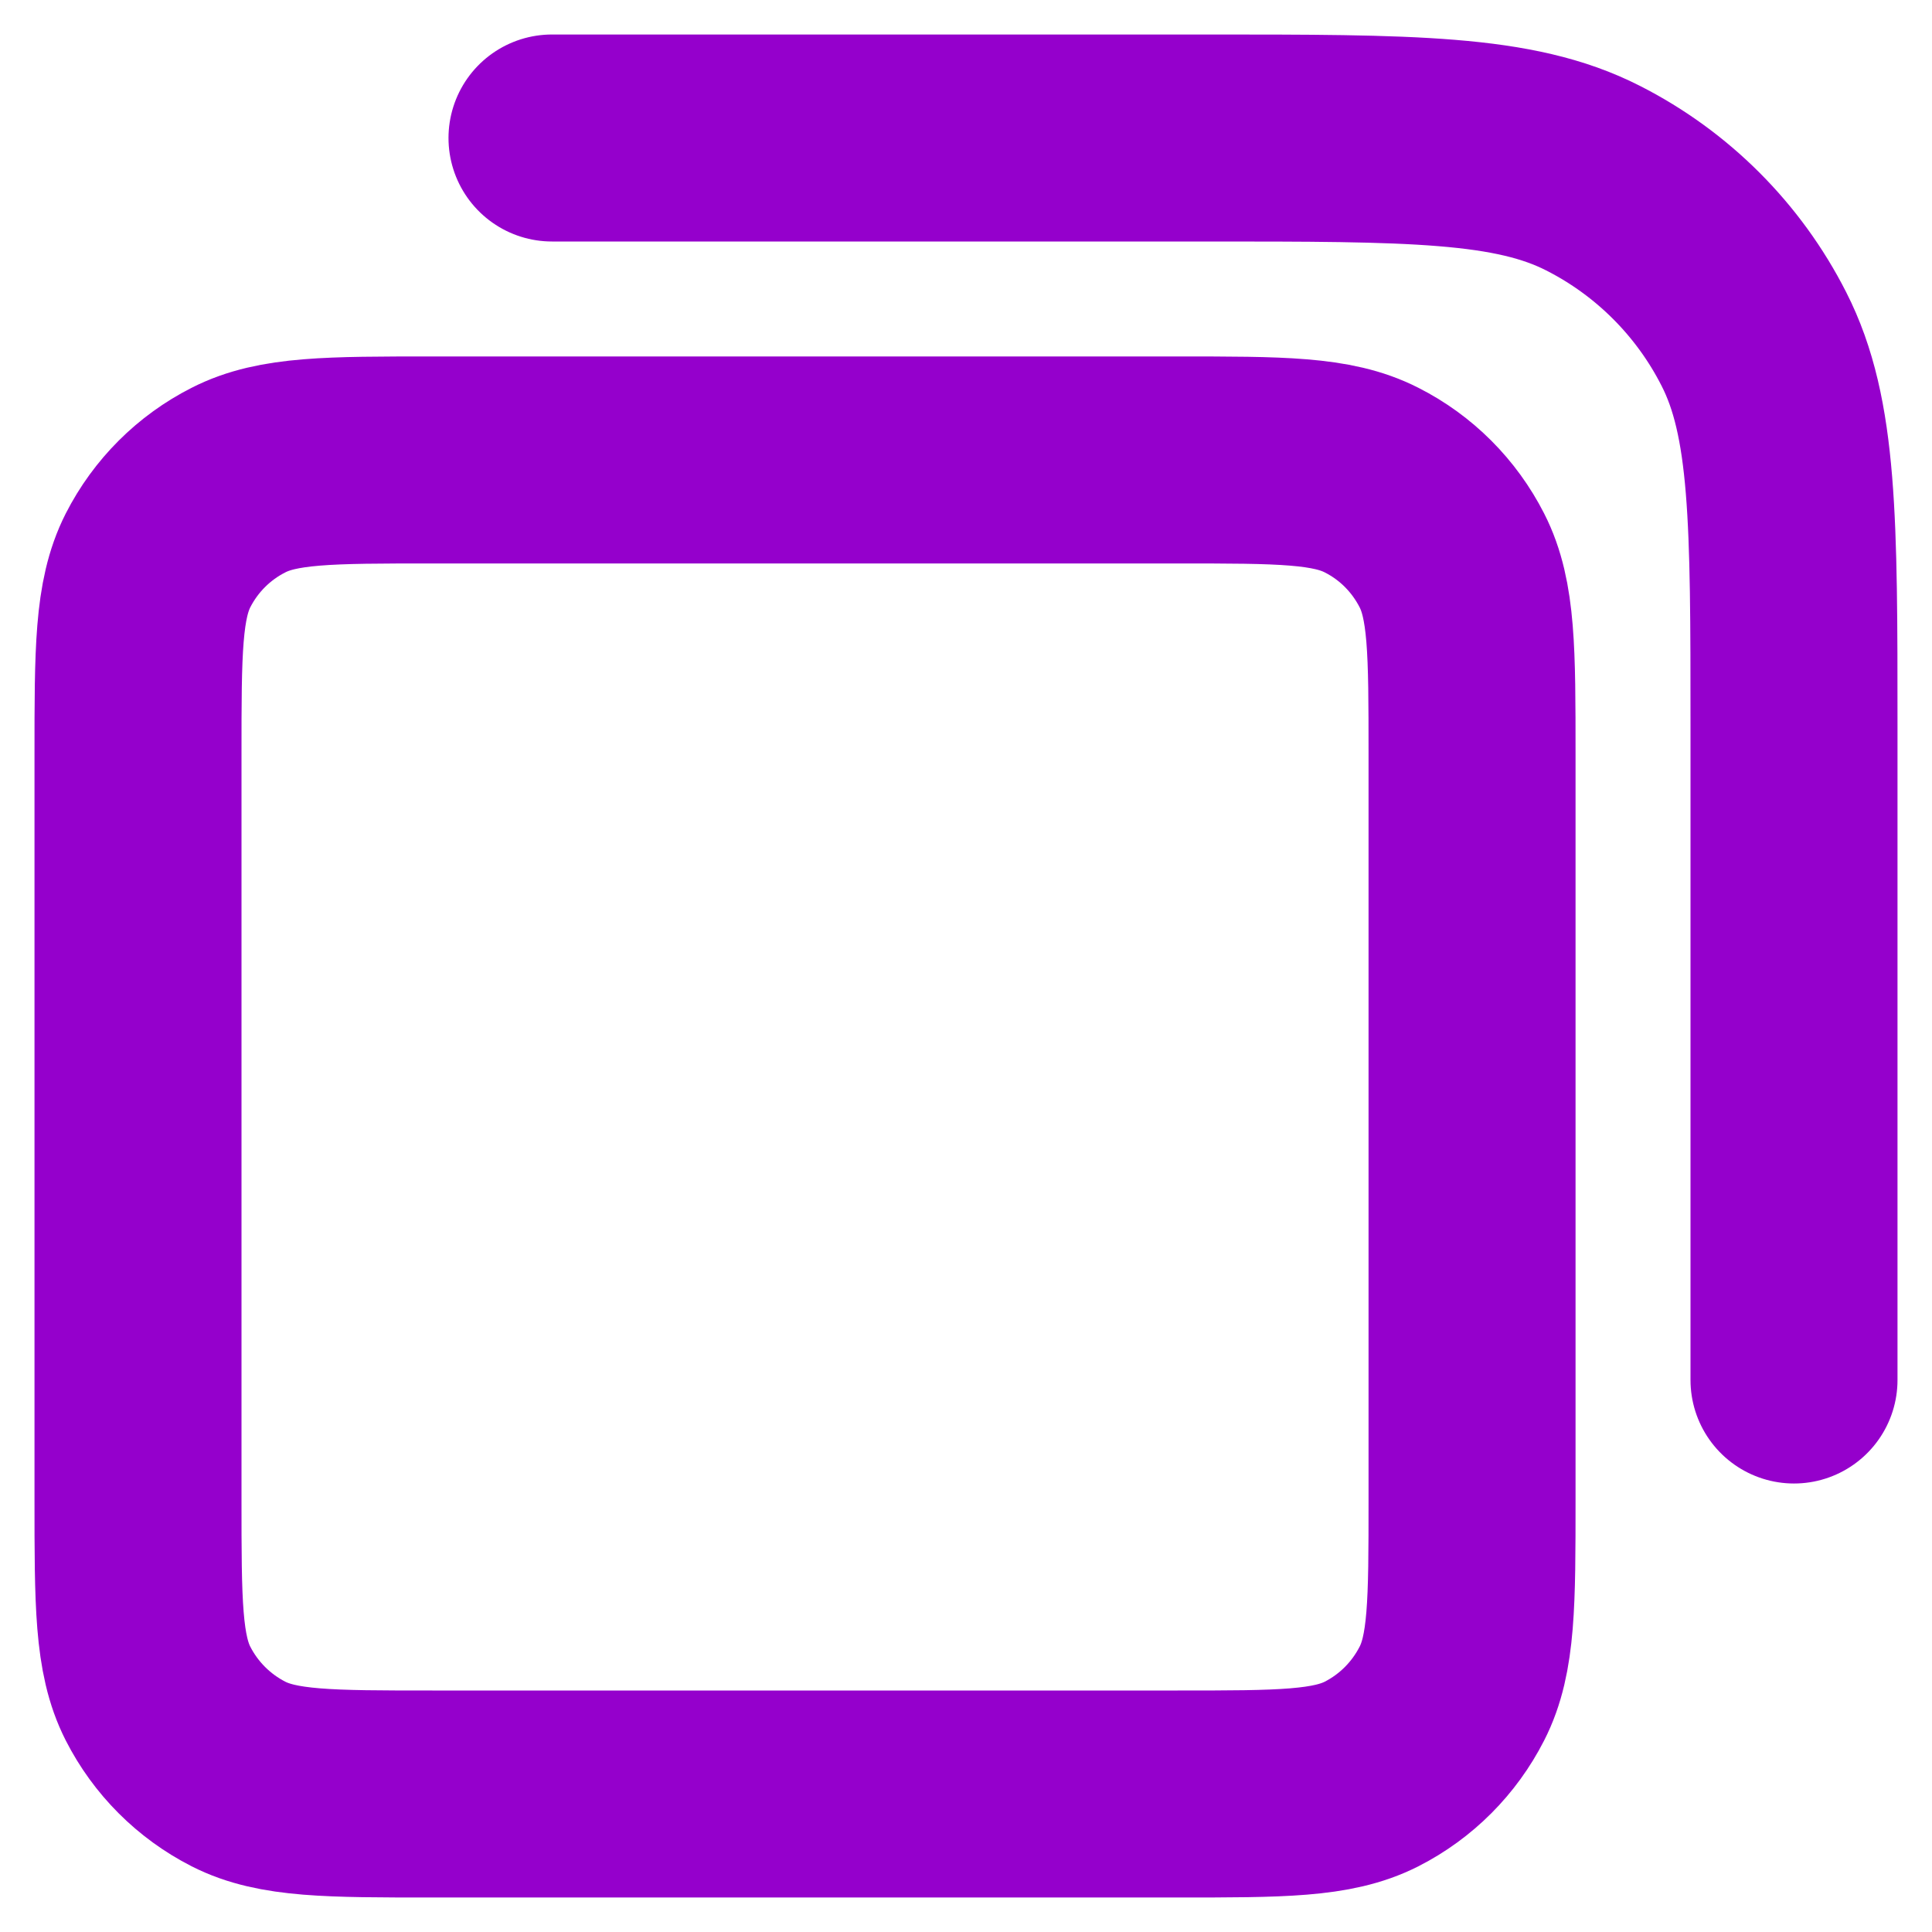<svg width="14" height="14" viewBox="0 0 14 14" fill="none" xmlns="http://www.w3.org/2000/svg">
<path d="M4 1H8.733C10.227 1 10.973 1 11.544 1.291C12.046 1.546 12.454 1.954 12.709 2.456C13 3.026 13 3.773 13 5.267V10M3.133 13H8.533C9.28 13 9.653 13 9.939 12.855C10.19 12.727 10.393 12.523 10.521 12.272C10.667 11.987 10.667 11.613 10.667 10.867V5.467C10.667 4.72 10.667 4.347 10.521 4.061C10.393 3.81 10.19 3.606 9.939 3.479C9.653 3.333 9.28 3.333 8.533 3.333H3.133C2.387 3.333 2.013 3.333 1.728 3.479C1.477 3.606 1.273 3.81 1.145 4.061C1 4.347 1 4.72 1 5.467V10.867C1 11.613 1 11.987 1.145 12.272C1.273 12.523 1.477 12.727 1.728 12.855C2.013 13 2.387 13 3.133 13Z" stroke="#9500CC" stroke-width="1.5" stroke-linecap="round" stroke-linejoin="round"/>
</svg>
